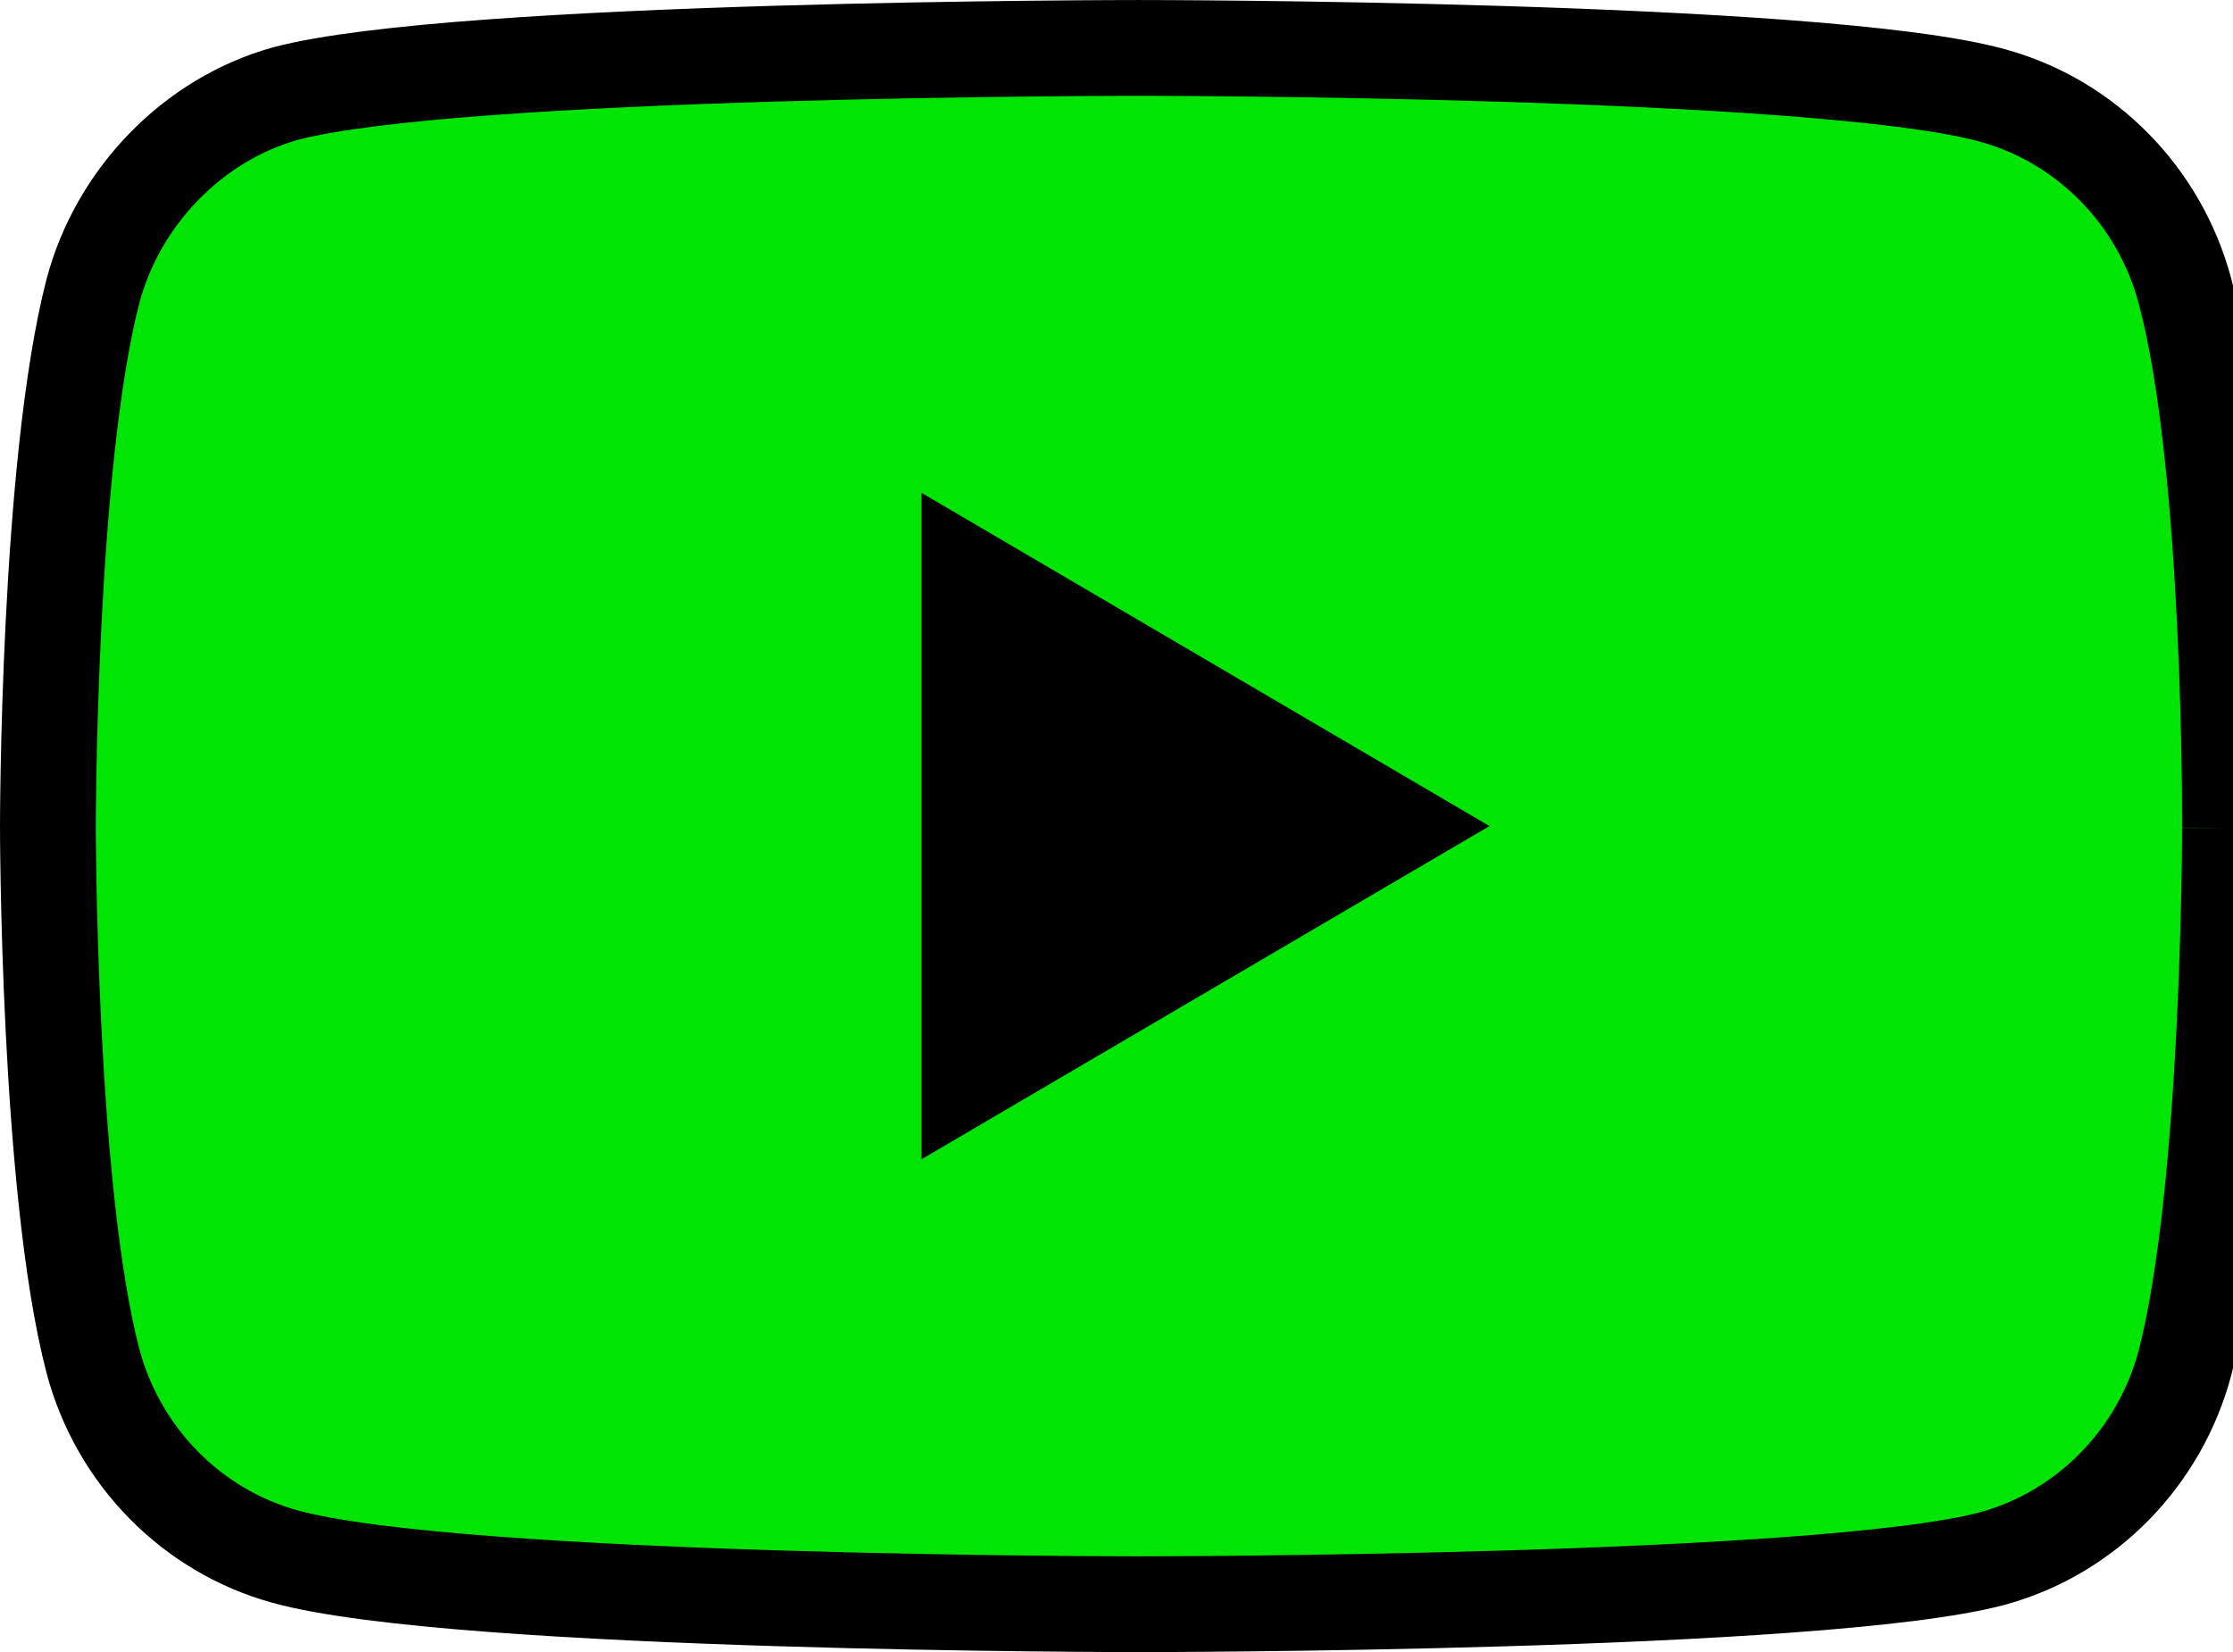 <svg version="1.1" xmlns="http://www.w3.org/2000/svg" xmlns:xlink="http://www.w3.org/1999/xlink" width="116.522" height="86.231" viewBox="0,0,116.522,86.231"><g transform="translate(-180.567,-136.884)"><g data-paper-data="{&quot;isPaintingLayer&quot;:true}" fill-rule="nonzero" stroke-linecap="butt" stroke-linejoin="miter" stroke-miterlimit="10" stroke-dasharray="" stroke-dashoffset="0" style="mix-blend-mode: normal"><path d="M296.933,180.096c0,0 0,18.827 -2.345,27.905c-1.313,4.969 -5.159,8.888 -10.036,10.226c-8.91,2.389 -44.552,2.389 -44.552,2.389c0,0 -35.548,0 -44.552,-2.485c-4.877,-1.338 -8.723,-5.256 -10.036,-10.226c-2.345,-8.983 -2.345,-27.905 -2.345,-27.905c0,0 0,-18.827 2.345,-27.905c1.313,-4.969 5.252,-8.983 10.036,-10.321c8.91,-2.389 44.552,-2.389 44.552,-2.389c0,0 35.642,0 44.552,2.485c4.877,1.338 8.723,5.256 10.036,10.226c2.439,9.079 2.345,28.001 2.345,28.001z" fill="#00e503" stroke="#000000" stroke-width="5"/><path d="M258.29,180l-29.639,17.393v-34.786z" fill="#000000" stroke="none" stroke-width="1"/></g></g></svg><!--rotationCenter:59.43348823030803:43.11561478228211-->